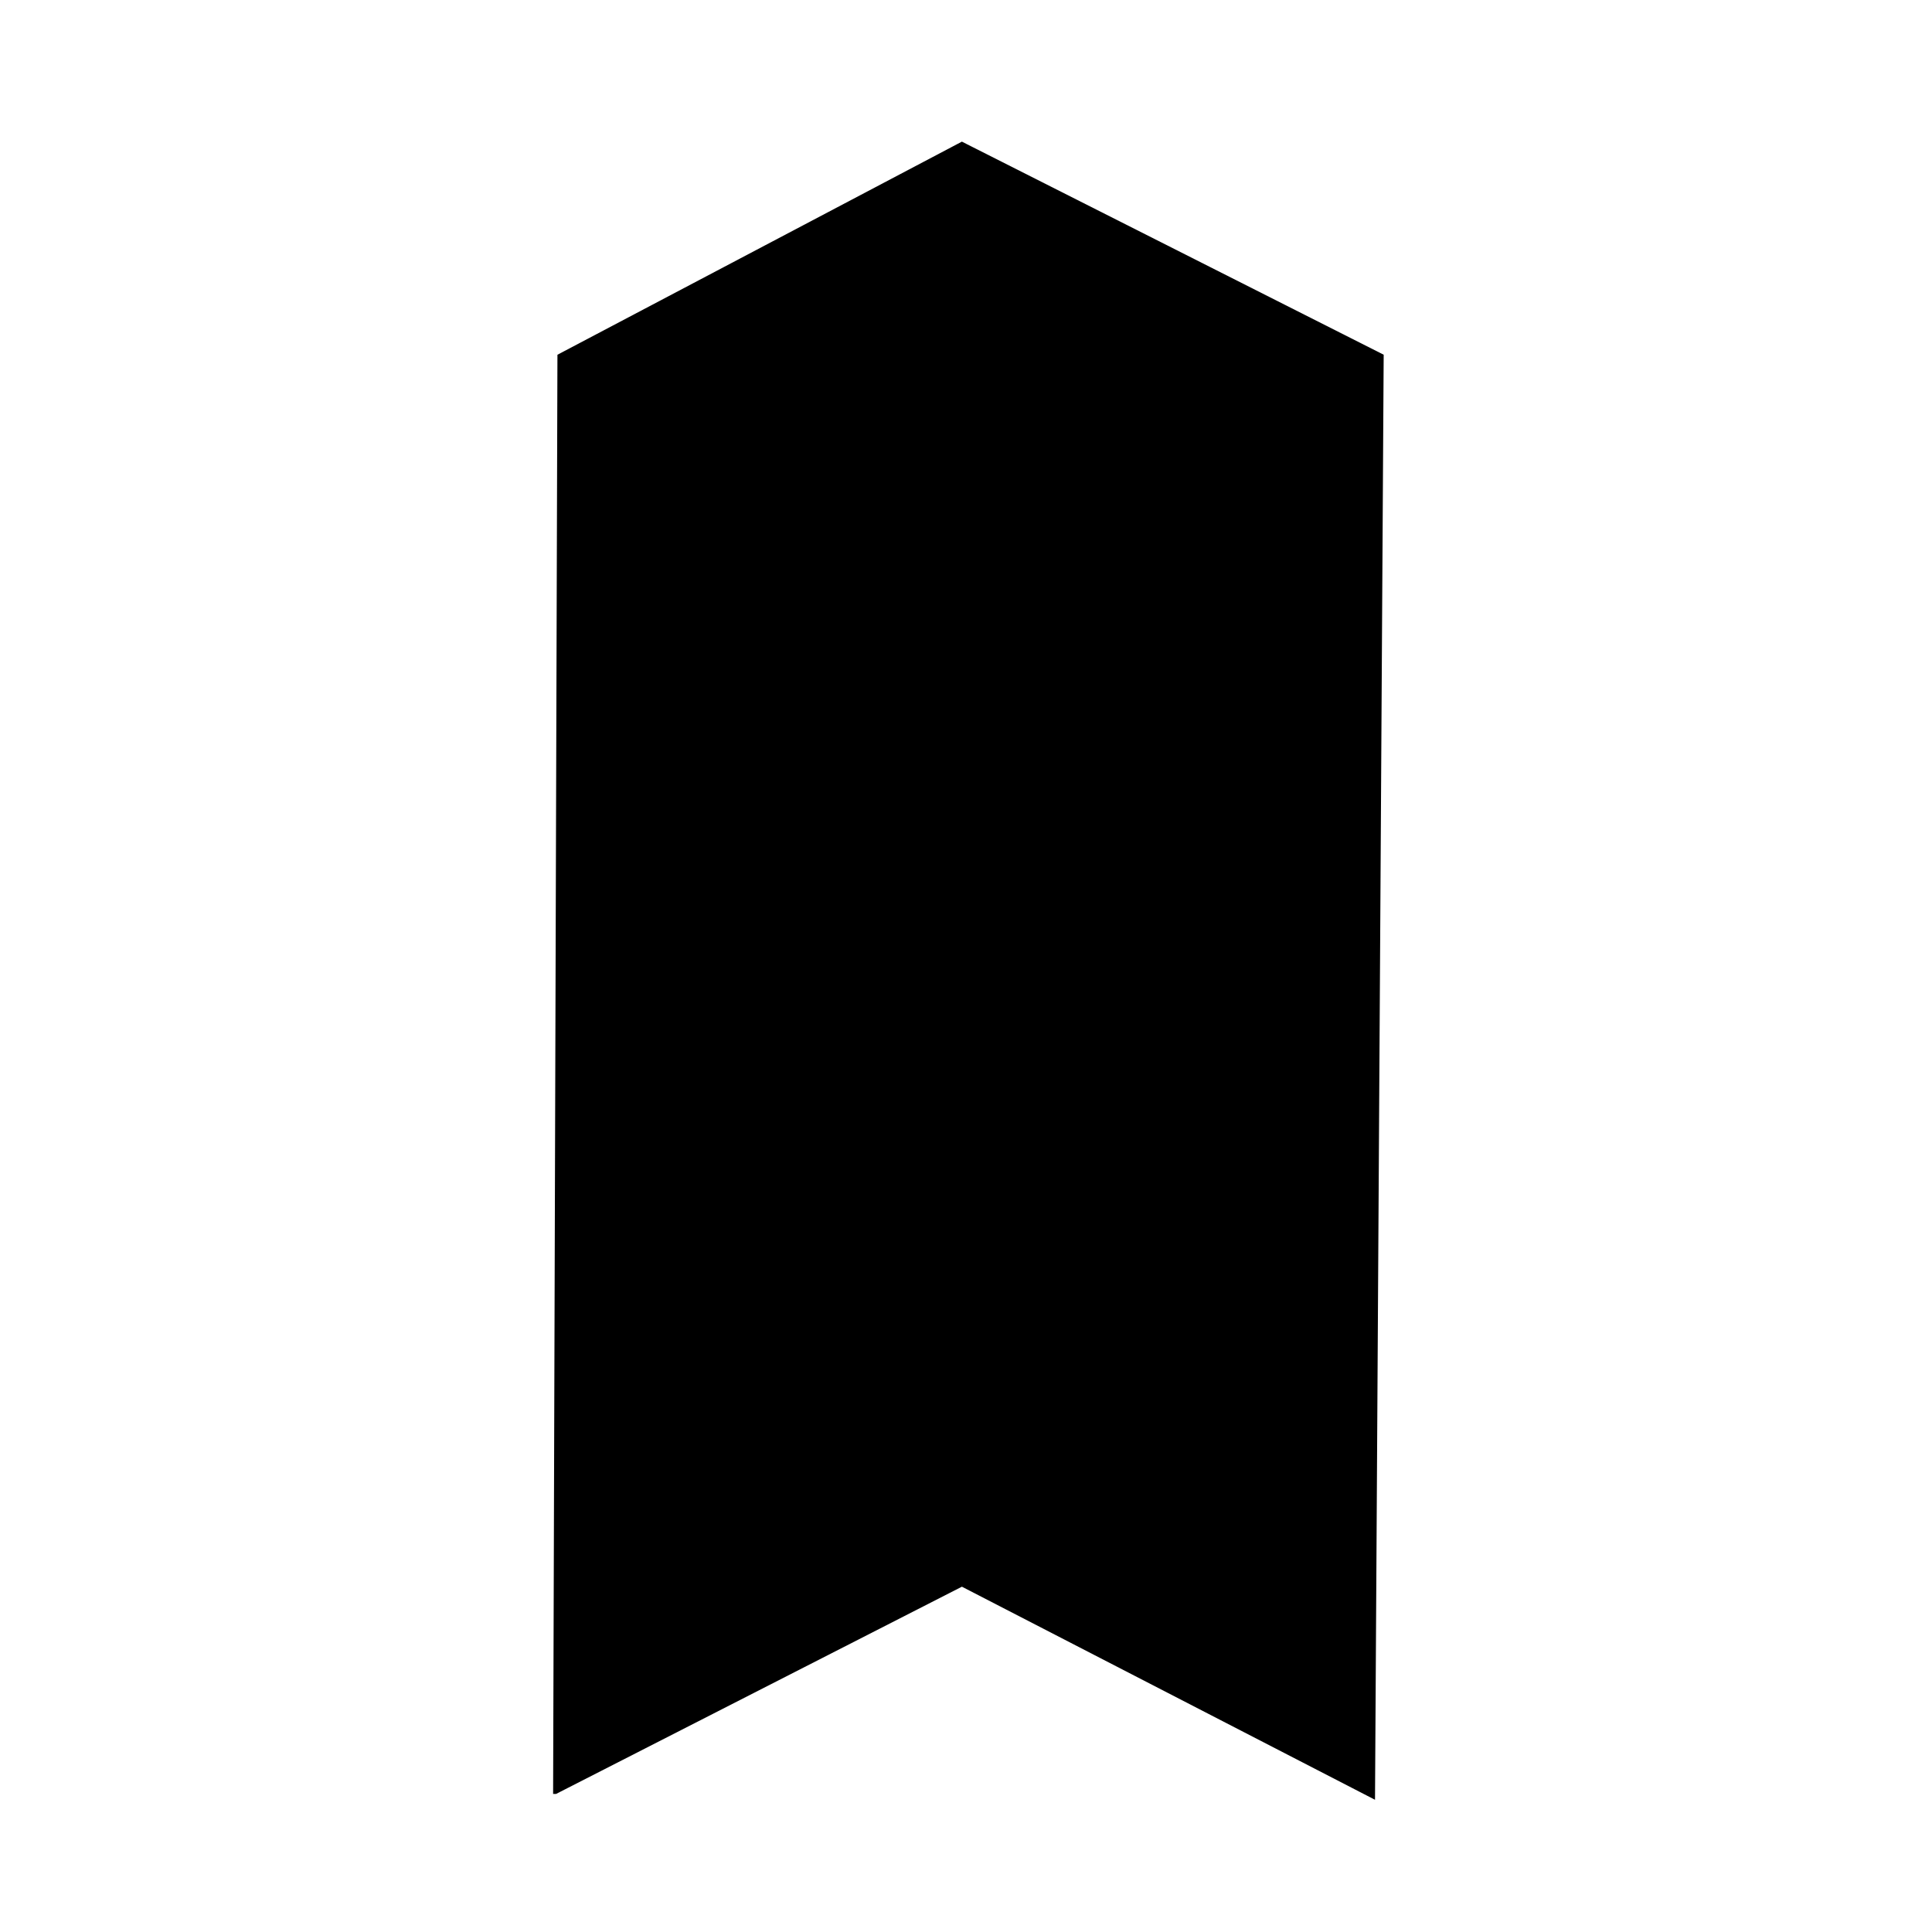 <?xml version="1.0" encoding="UTF-8" standalone="no"?>
<!DOCTYPE svg PUBLIC "-//W3C//DTD SVG 20010904//EN" "http://www.w3.org/TR/2001/REC-SVG-20010904/DTD/svg10.dtd">
<svg viewBox="0 0 500 500" xmlns="http://www.w3.org/2000/svg">
<path d="m53.704,164.348 371.455,1.119 54.824,104.052-54.824,108.527-372.574-2.237 54.824-106.29-53.705-105.171z" fill-rule="evenodd" stroke="#000" stroke-width="1.25" transform="matrix(-1.836909e-16,-1,1,-1.836909e-16,-20.577,517.342)"/>
</svg>
